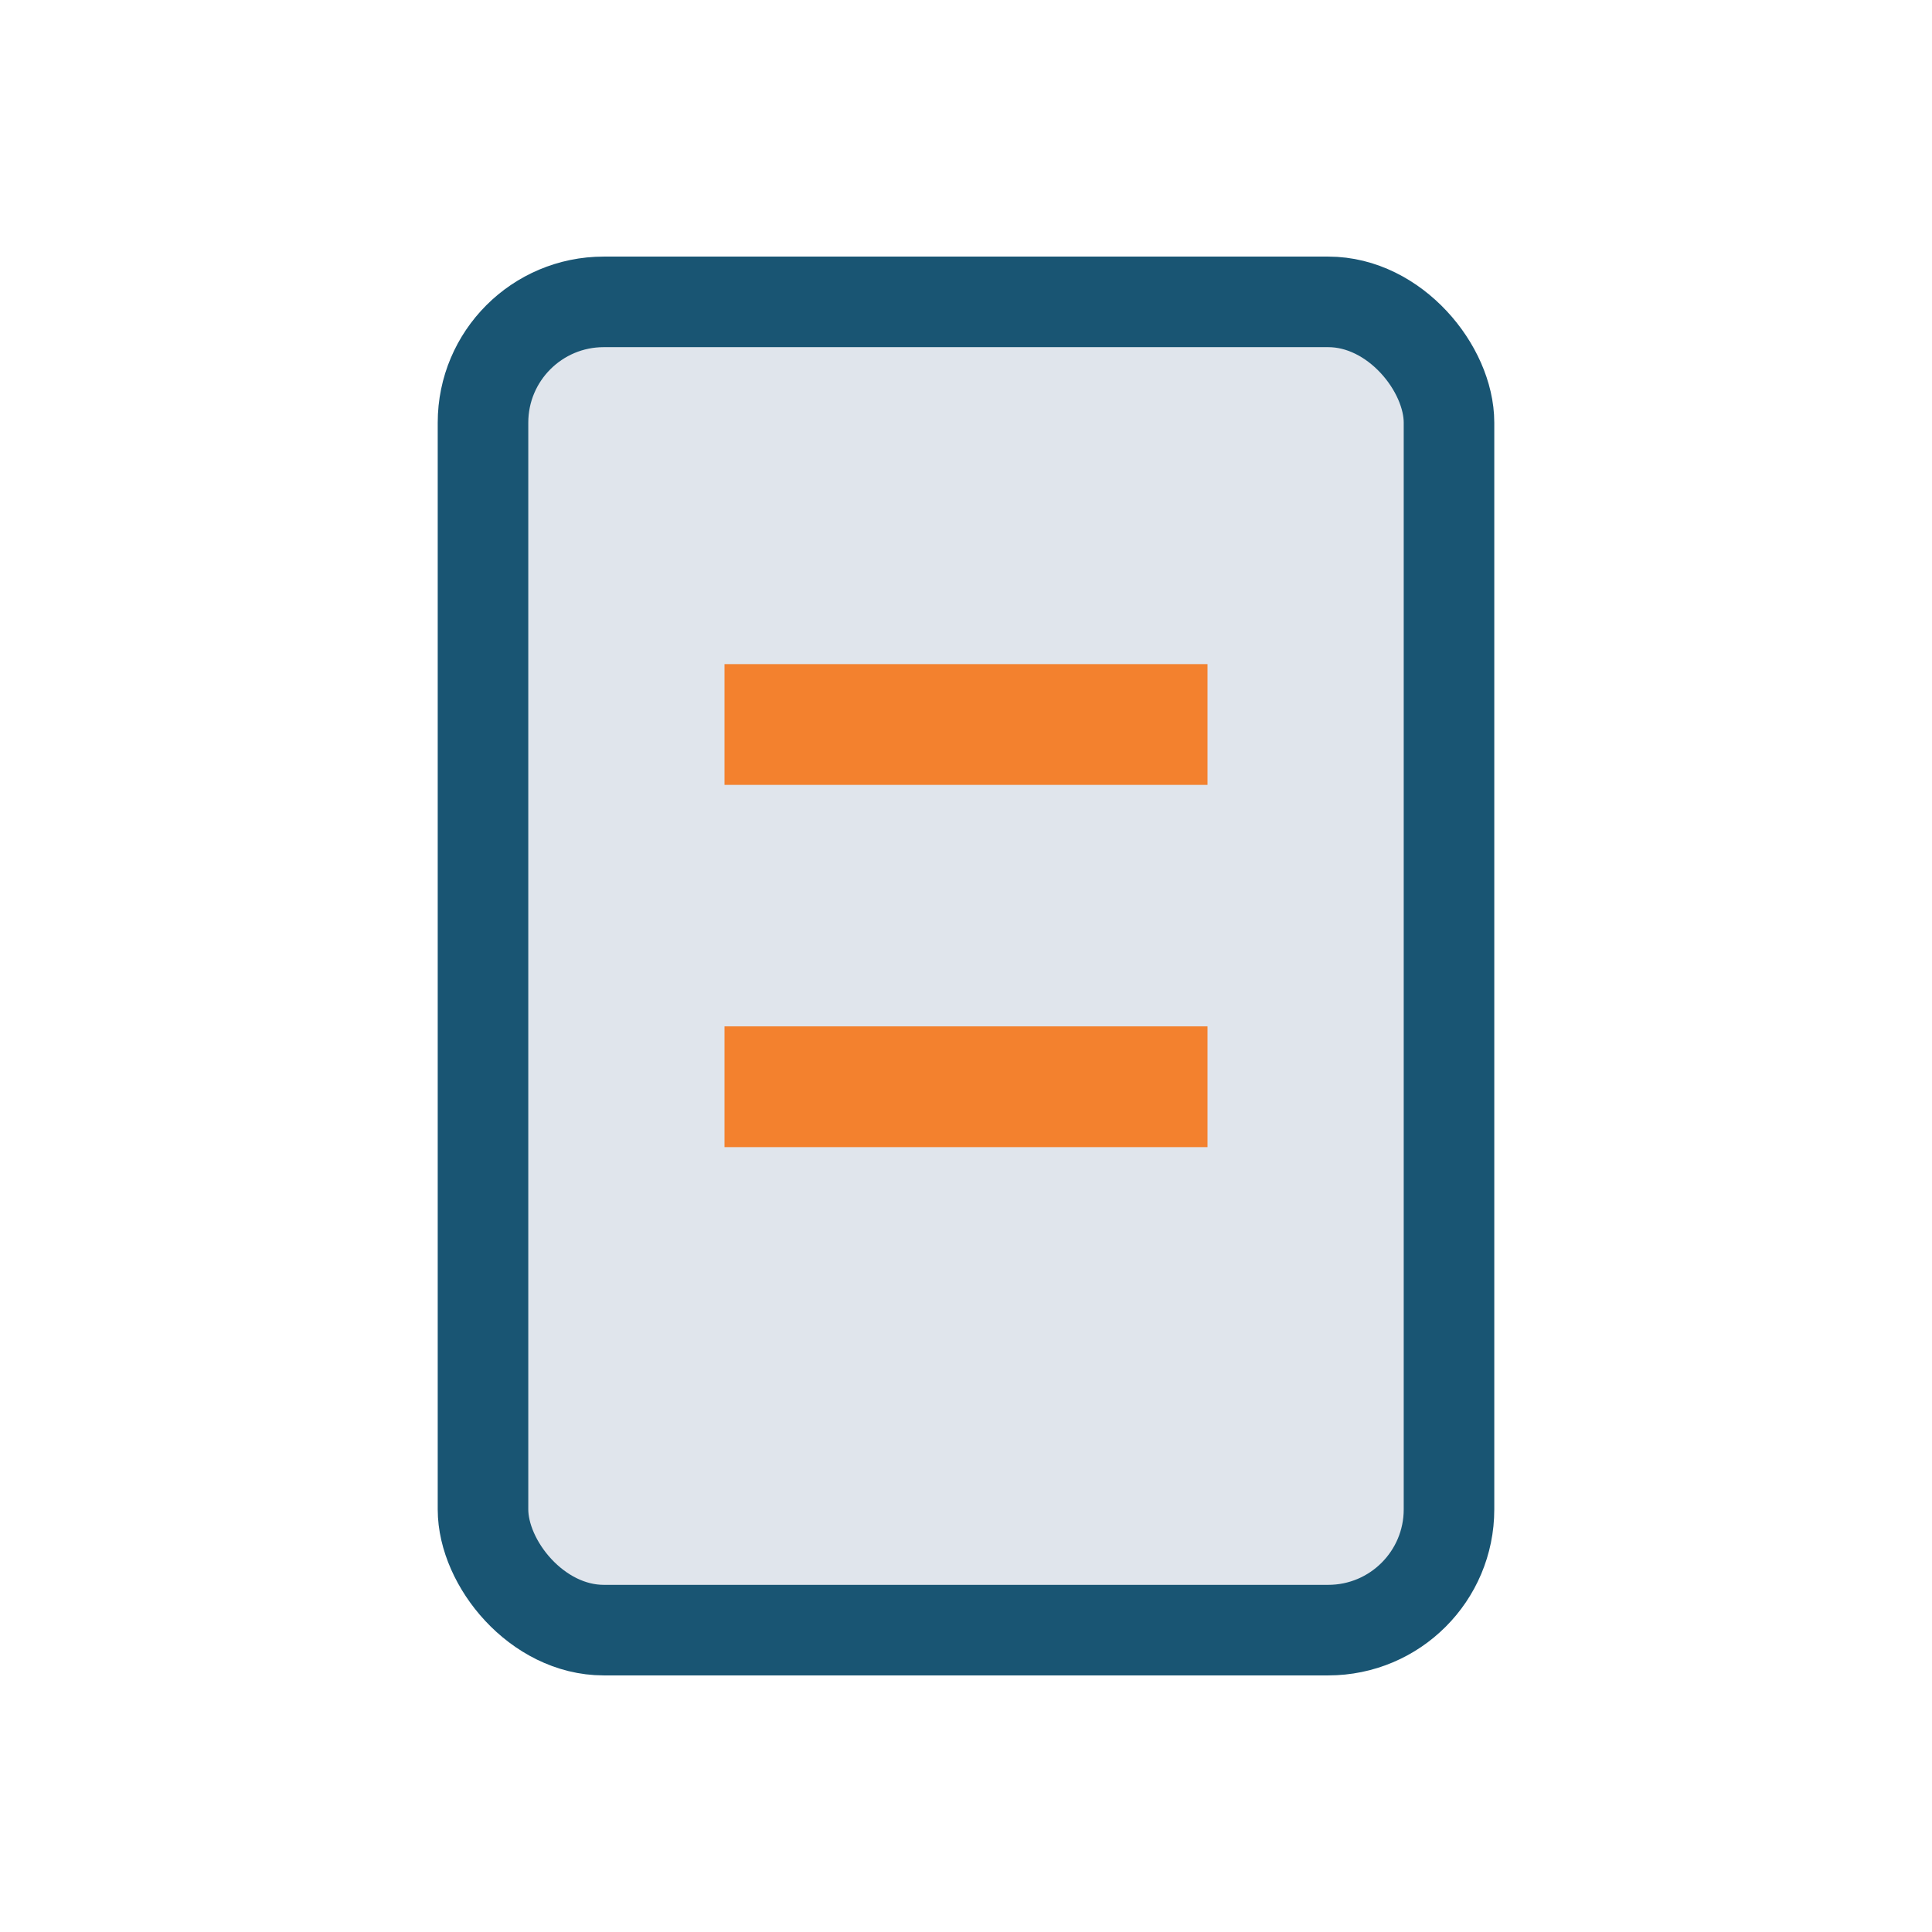 <?xml version="1.0" encoding="UTF-8"?>
<svg xmlns="http://www.w3.org/2000/svg" width="32" height="32" viewBox="0 0 32 32"><rect x="8" y="5" width="16" height="22" rx="2" fill="#E0E5EC" stroke="#195573" stroke-width="1.5"/><path d="M12 12h8M12 18h8" stroke="#F3812E" stroke-width="2"/></svg>